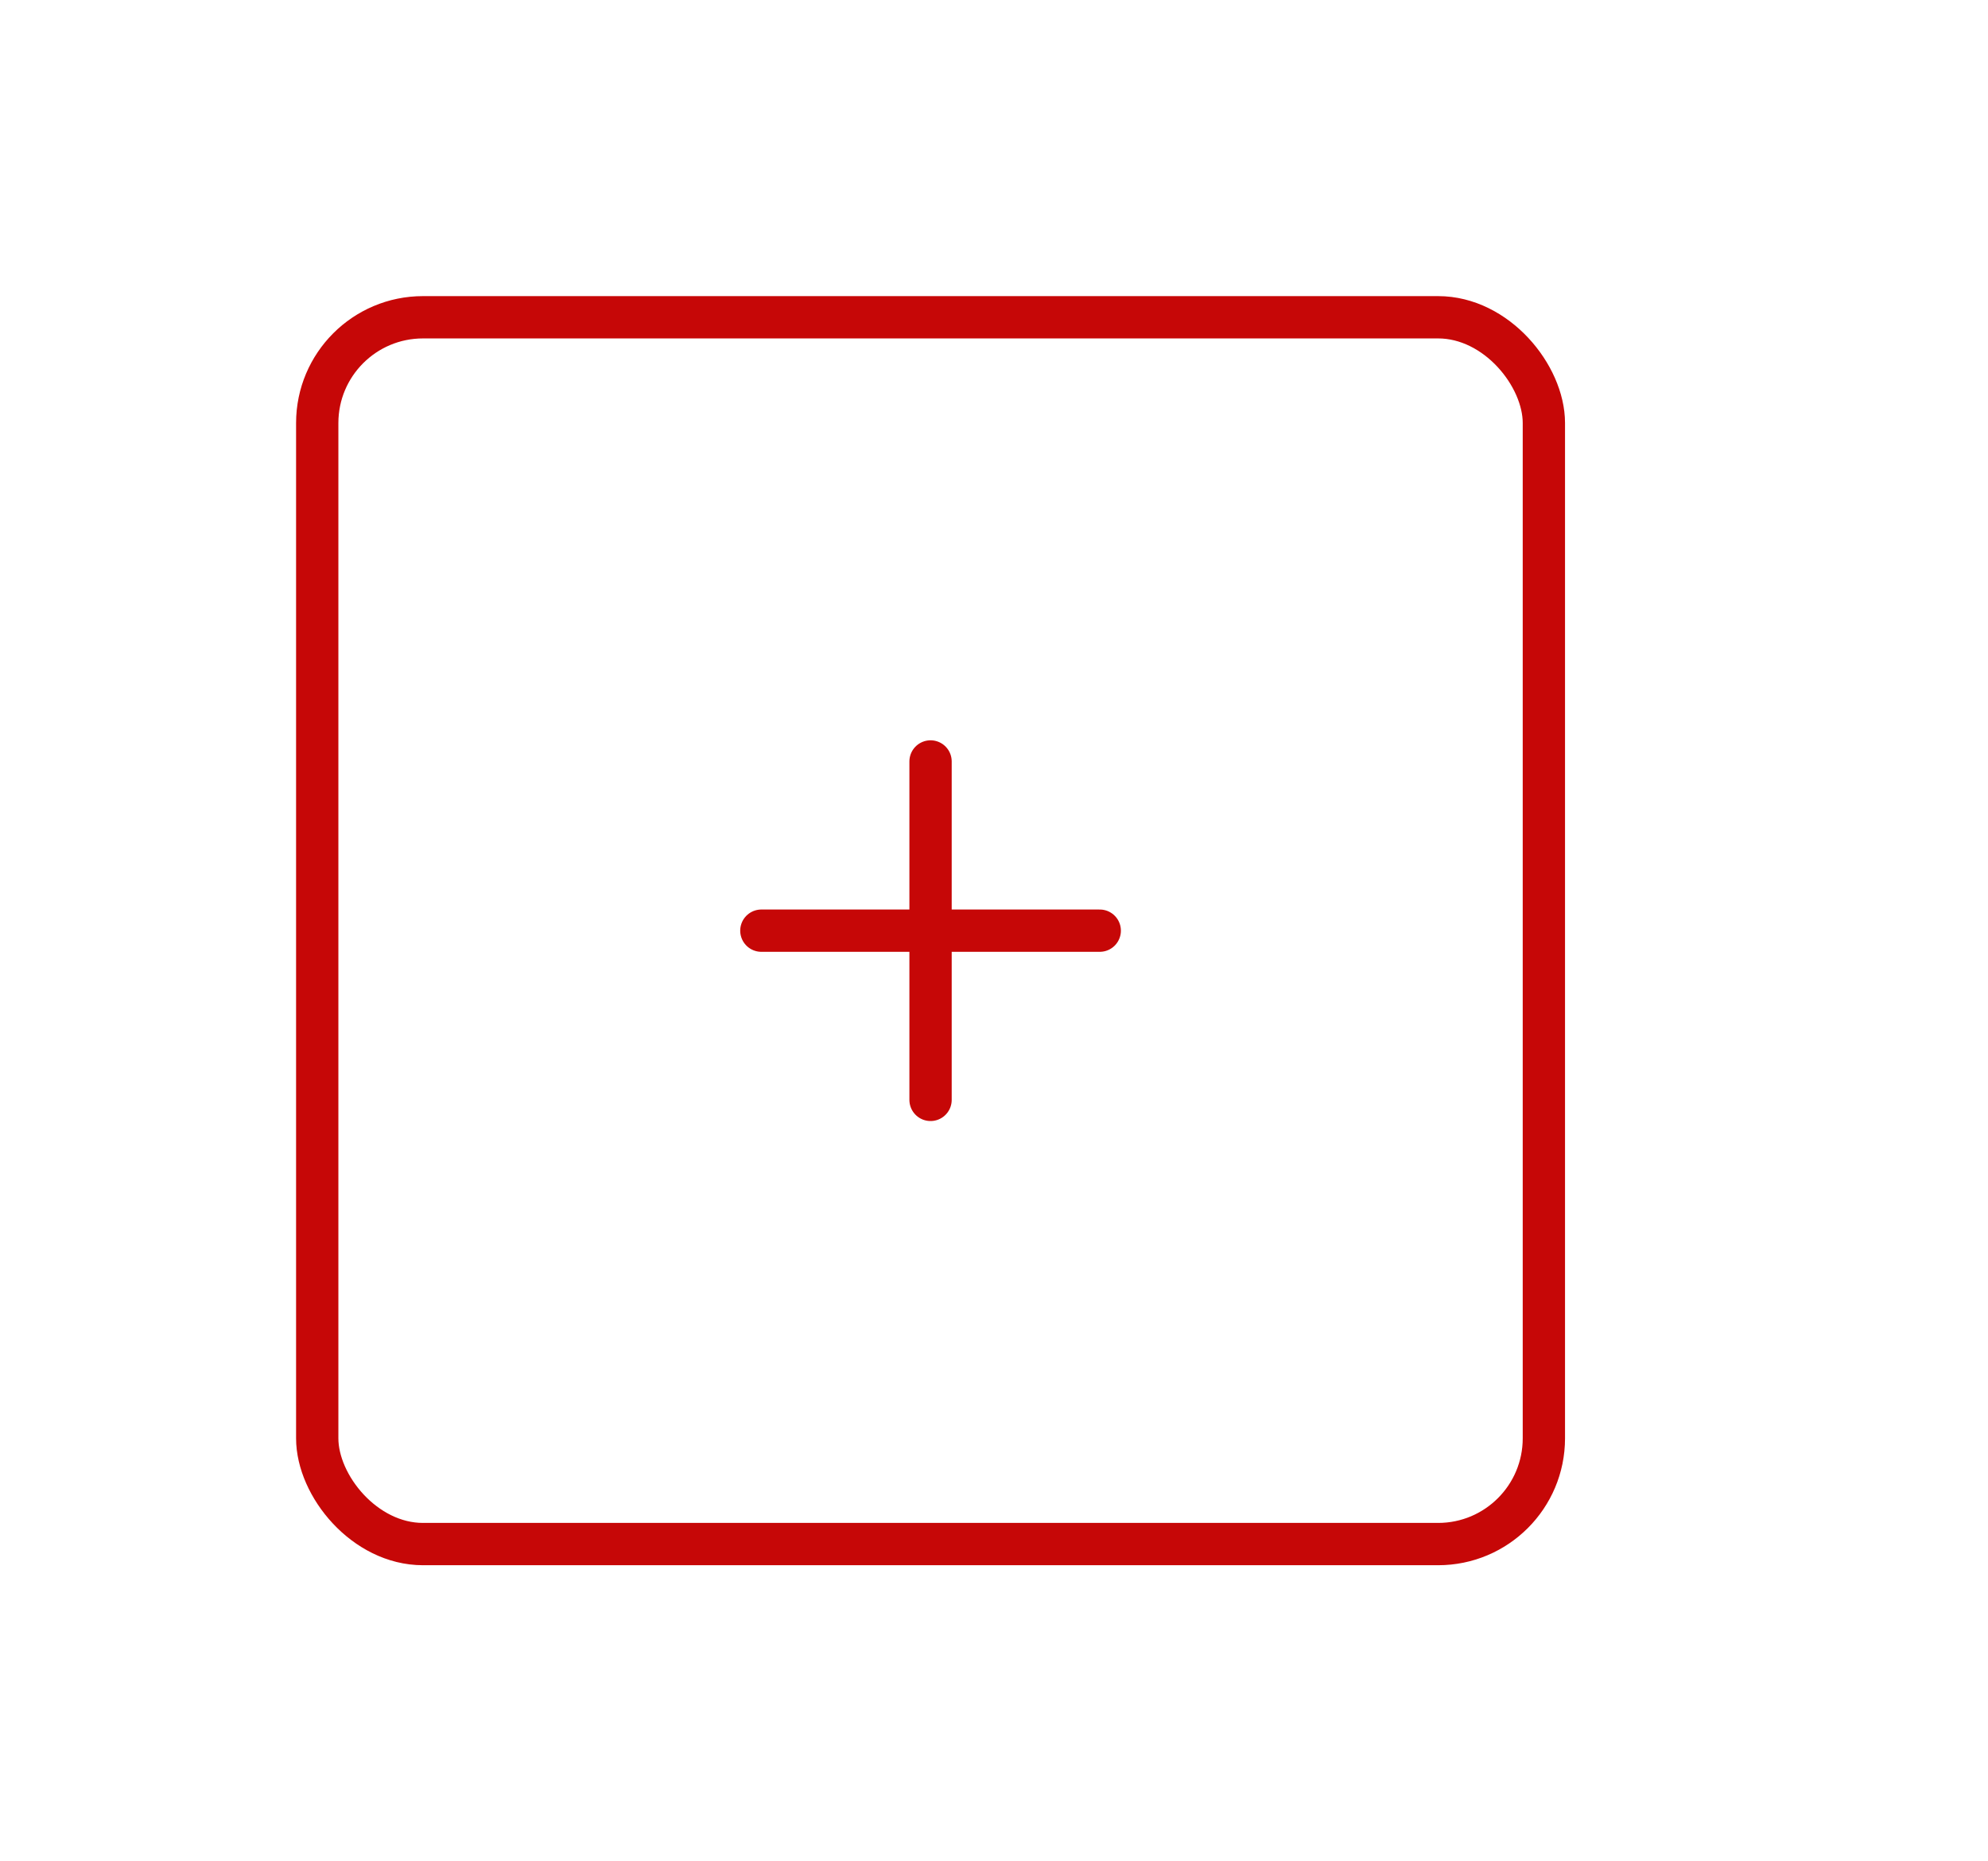 <?xml version="1.0" encoding="UTF-8"?> <svg xmlns="http://www.w3.org/2000/svg" width="47" height="44" viewBox="0 0 47 44" fill="none"> <rect x="7.5" y="7.5" width="29" height="29" rx="2.5" stroke="#C60707"></rect> <path d="M18 22H26M22 18V26" stroke="#C60707" stroke-linecap="round" stroke-linejoin="round"></path> </svg> 
